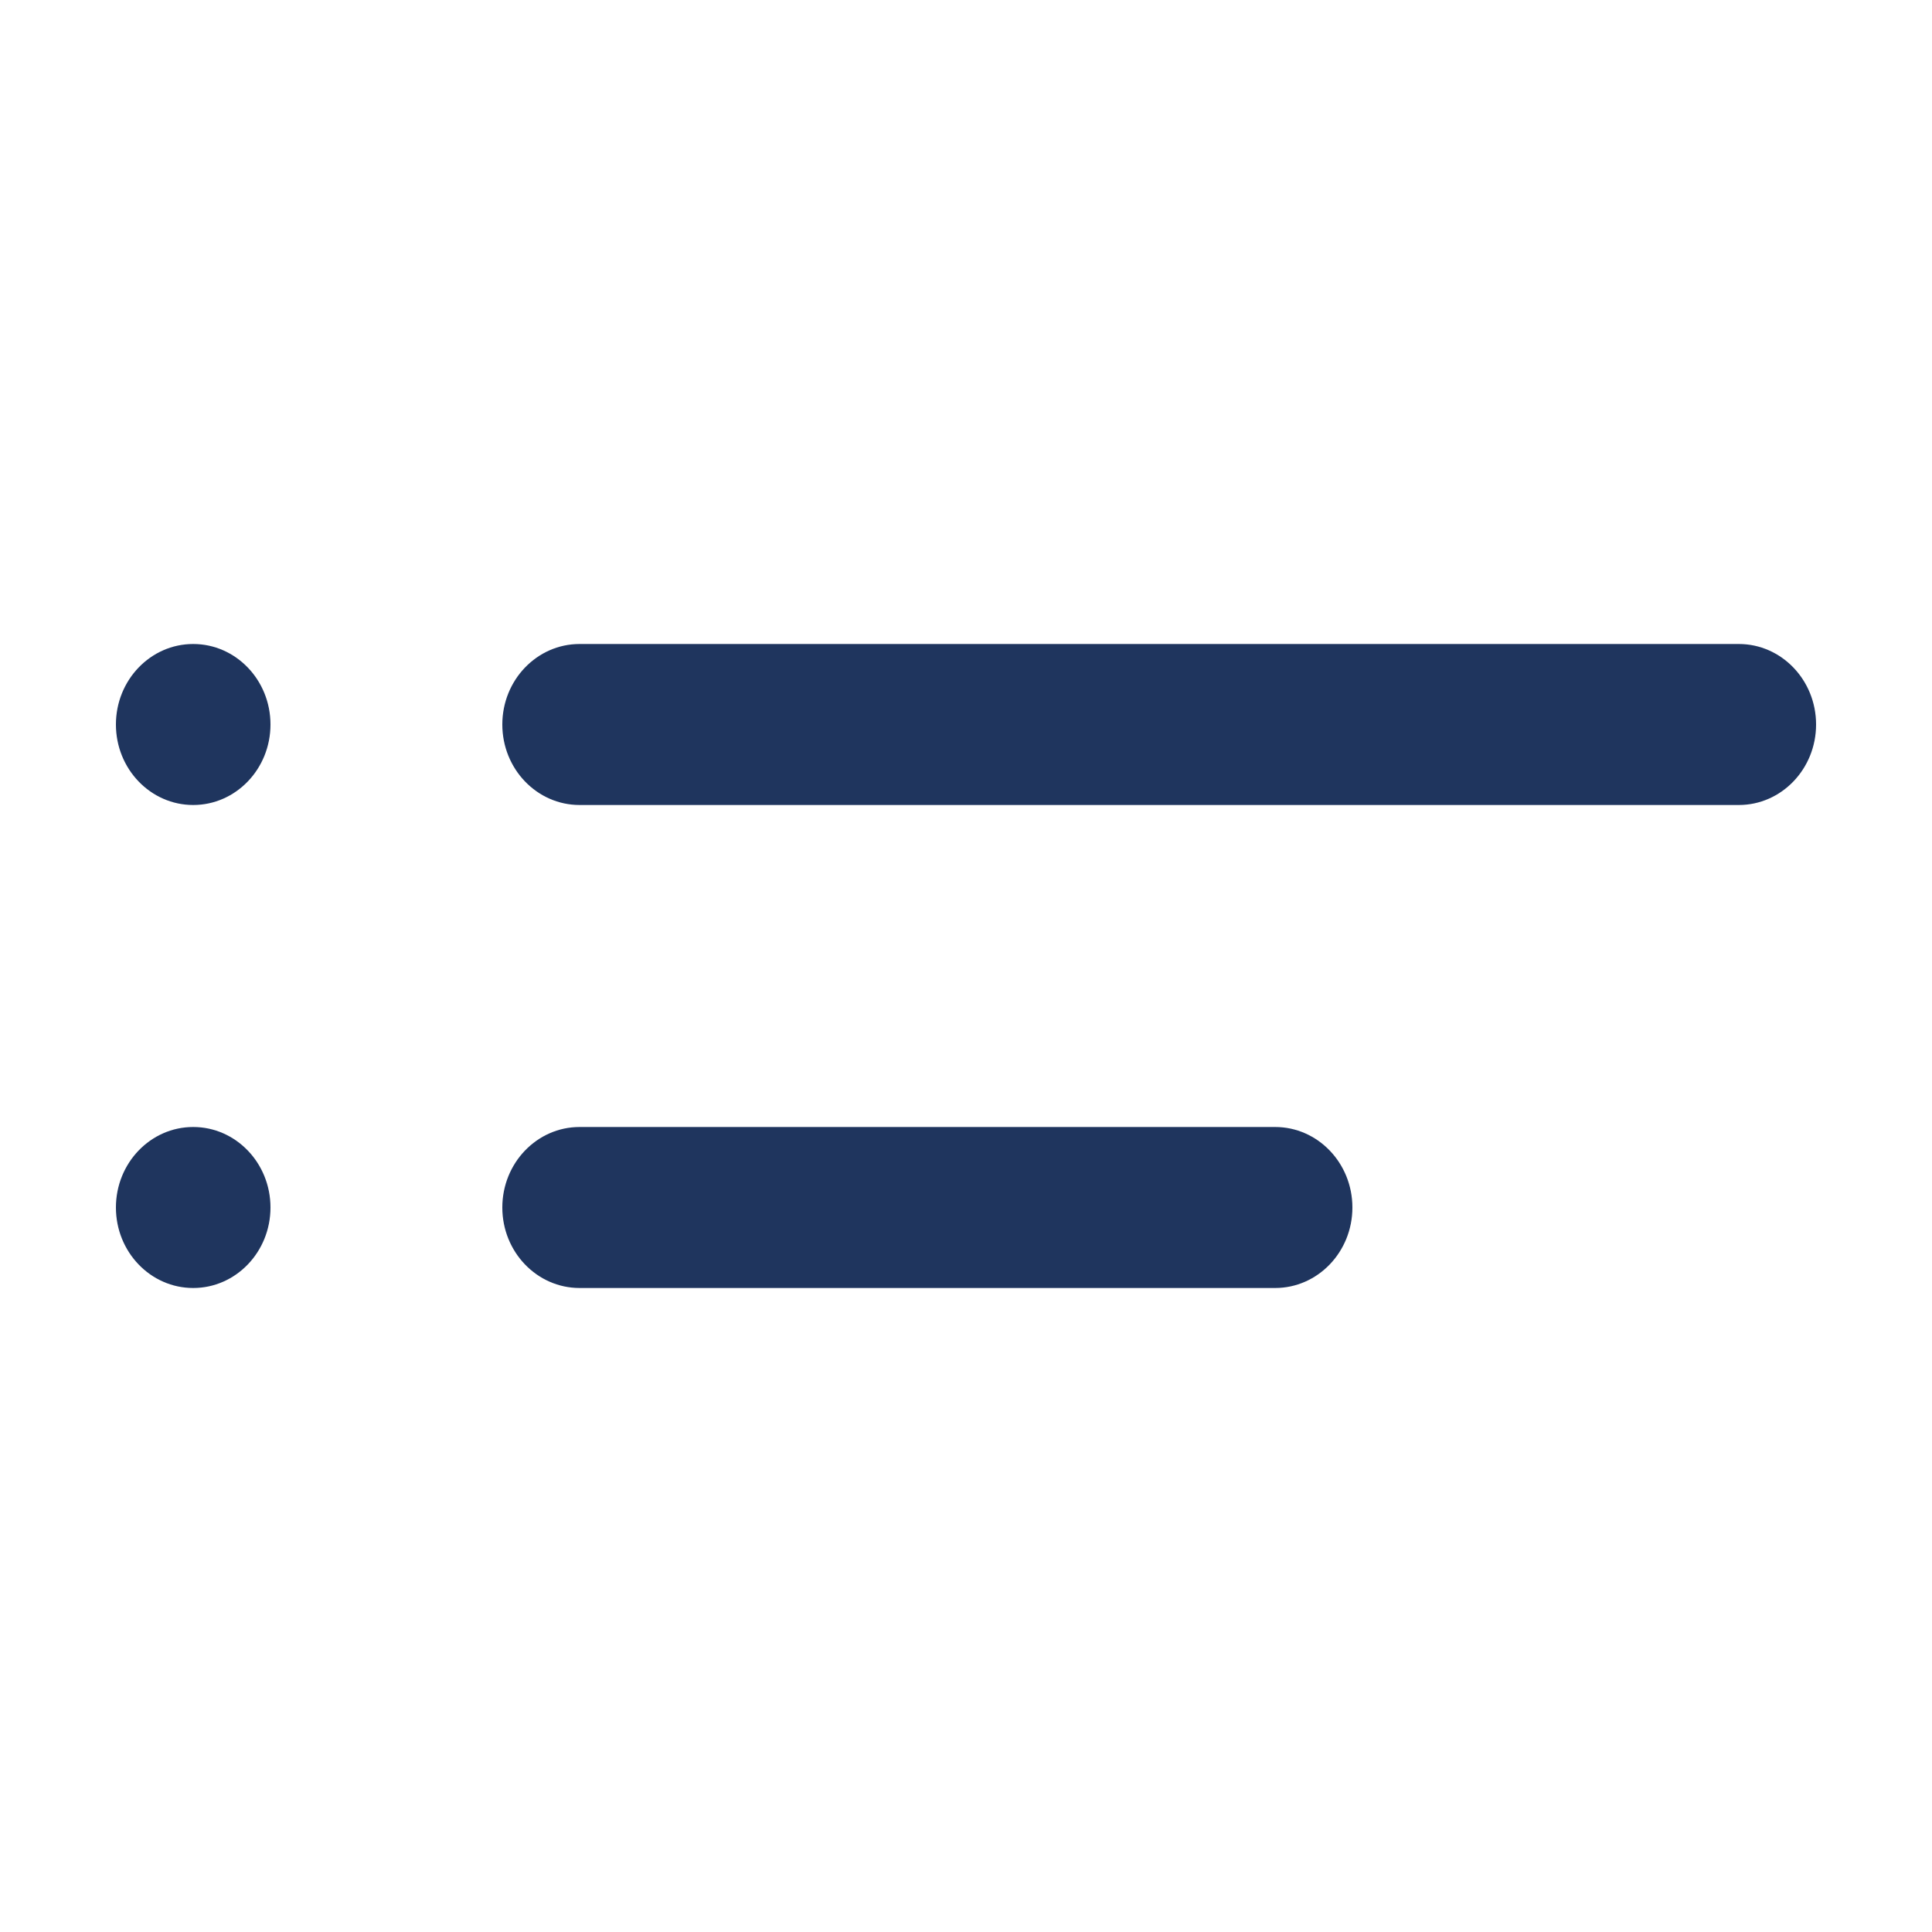<svg width="24" height="24" viewBox="0 0 24 24" fill="none" xmlns="http://www.w3.org/2000/svg">
<path d="M3.36 9C3.36 8.448 2.93 8 2.4 8C1.87 8 1.44 8.448 1.44 9C1.44 9.552 1.87 10 2.4 10C2.93 10 3.36 9.552 3.36 9Z" fill="#1F355E"/>
<path d="M22.56 9C22.56 8.448 22.13 8 21.6 8H7.2C6.67 8 6.24 8.448 6.24 9C6.24 9.552 6.67 10 7.2 10H21.6C22.13 10 22.56 9.552 22.56 9Z" fill="#1F355E"/>
<path d="M3.36 15C3.36 14.448 2.93 14 2.4 14C1.87 14 1.44 14.448 1.44 15C1.44 15.552 1.87 16 2.4 16C2.93 16 3.36 15.552 3.36 15Z" fill="#1F355E"/>
<path d="M16.8 15C16.8 14.448 16.37 14 15.84 14H7.2C6.67 14 6.24 14.448 6.24 15C6.24 15.552 6.67 16 7.2 16H15.84C16.37 16 16.8 15.552 16.8 15Z" fill="#1F355E"/>
</svg>
